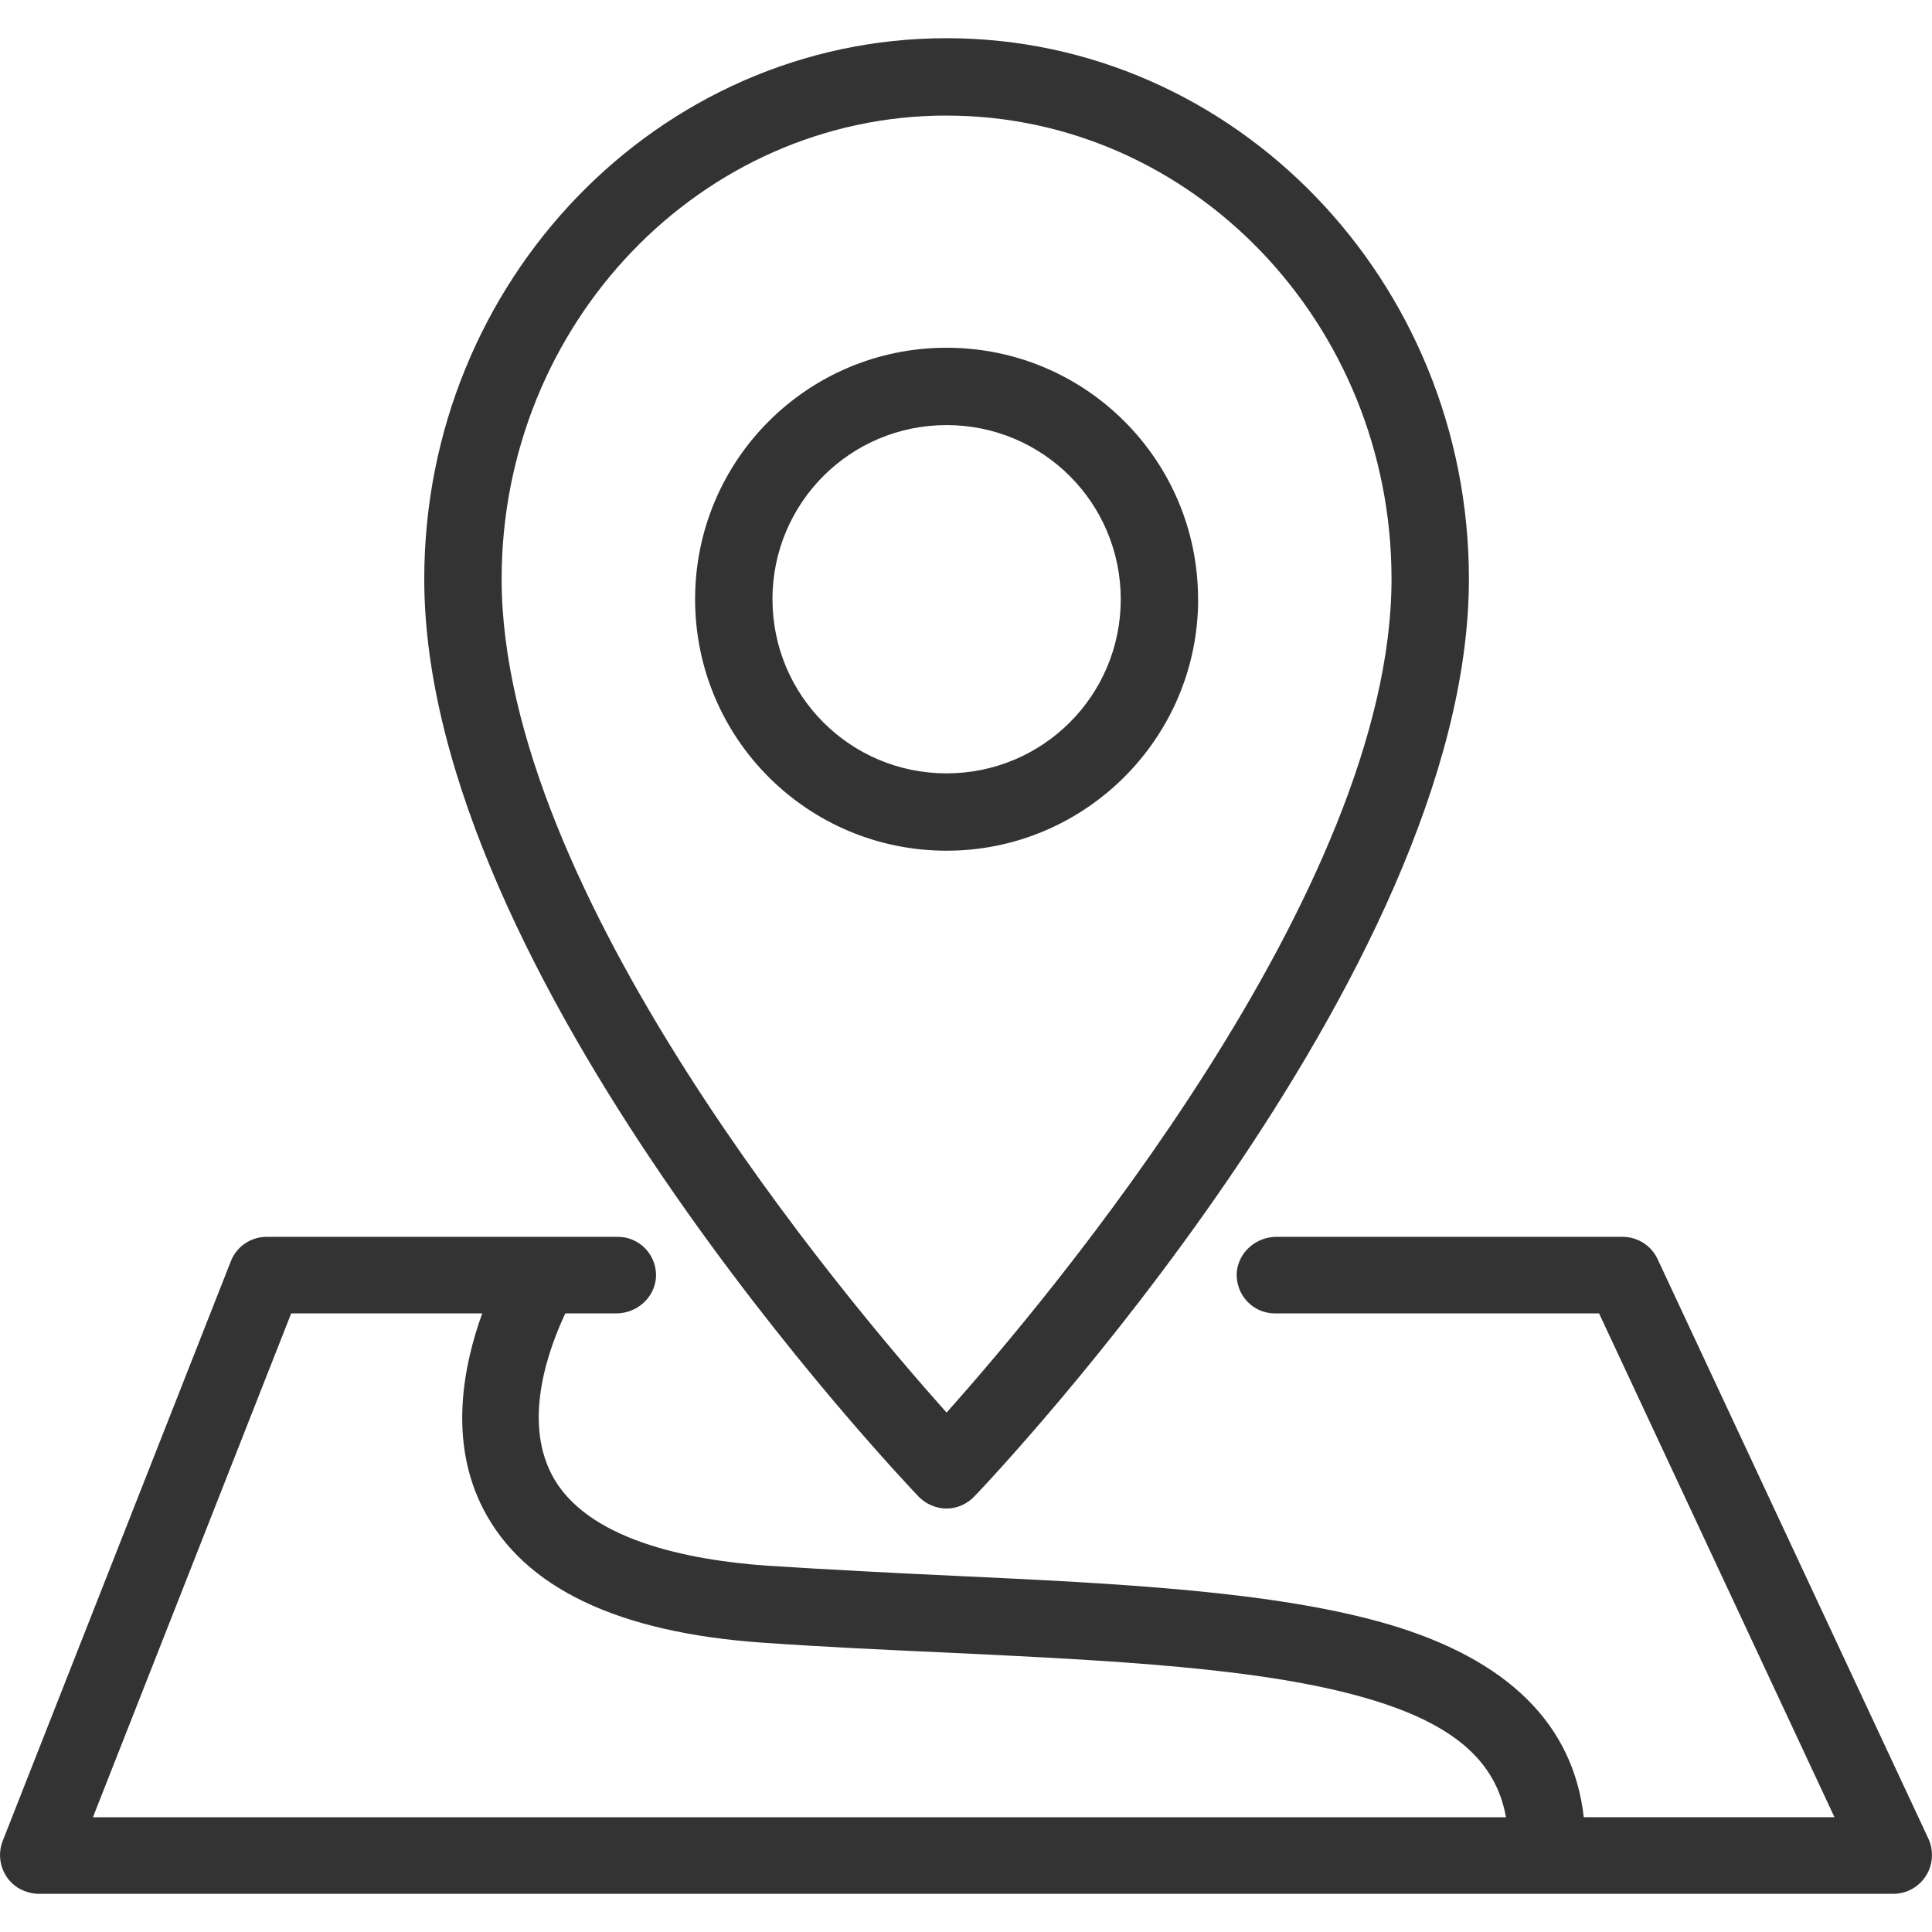 <svg xmlns="http://www.w3.org/2000/svg" width="200" height="200" class="svg icon02" viewBox="0 0 511.307 511.307" enable-background="new 0 0 511.307 511.307"><g fill="#333"><path d="M250.5 399.23c2.78 0 5.45-1.18 7.37-3.2 5.33-5.55 130.88-138.35 130.88-242.78 0-78.93-61.98-143.14-138.24-143.14S112.28 74.33 112.28 153.26c0 104.96 125.54 237.23 130.88 242.88 1.92 1.92 4.58 3.1 7.36 3.1zm0-368.64c64.97 0 117.77 55.03 117.77 122.65 0 82.46-90.88 190.5-117.76 220.6-26.87-30.1-117.75-137.6-117.75-220.6 0-67.62 52.8-122.66 117.76-122.66zM317.07 158.6c0-36.8-29.76-66.57-66.56-66.57s-66.55 29.76-66.55 66.56 29.76 66.55 66.56 66.55c36.7 0 66.57-29.87 66.57-66.56zm-112.64 0c0-25.5 20.58-46.1 46.08-46.1s46.1 20.6 46.1 46.1c0 25.48-20.6 46.07-46.1 46.07s-46.07-20.6-46.07-46.08zM510.35 486.6l-71.68-153.4c-1.7-3.63-5.34-5.87-9.28-5.87h-91.53c-5.44 0-10.14 4.06-10.56 9.5-.3 5.86 4.27 10.77 10.14 10.77h85.76l62.3 133.33h-66.35c-2.78-24.64-20.16-41.8-51.84-51.1-29.97-8.74-71.25-10.76-114.98-12.8-16-.74-32.53-1.6-49.28-2.66-21-1.5-48.1-6.82-57.07-24.2-7.68-14.84-.53-33.72 3.63-42.57h13.44c5.44 0 10.13-4.05 10.56-9.5.32-5.86-4.27-10.77-10.13-10.77h-92.9c-4.17 0-8 2.56-9.5 6.5L.7 487.24c-2.03 5.22.53 11.2 5.75 13.22 1.18.43 2.46.75 3.74.75h490.87c5.65 0 10.24-4.6 10.24-10.24 0-1.5-.3-3-.95-4.37zM24.6 480.92L77.06 347.6h50.56c-4.9 13.55-9.07 33.7.32 51.84 10.77 20.8 35.62 32.64 73.92 35.3 16.85 1.18 33.5 1.93 49.7 2.67 42.46 2.04 82.56 3.96 110.2 12.07 22.7 6.6 34.12 16.42 36.8 31.46H24.58z"/></g></svg>